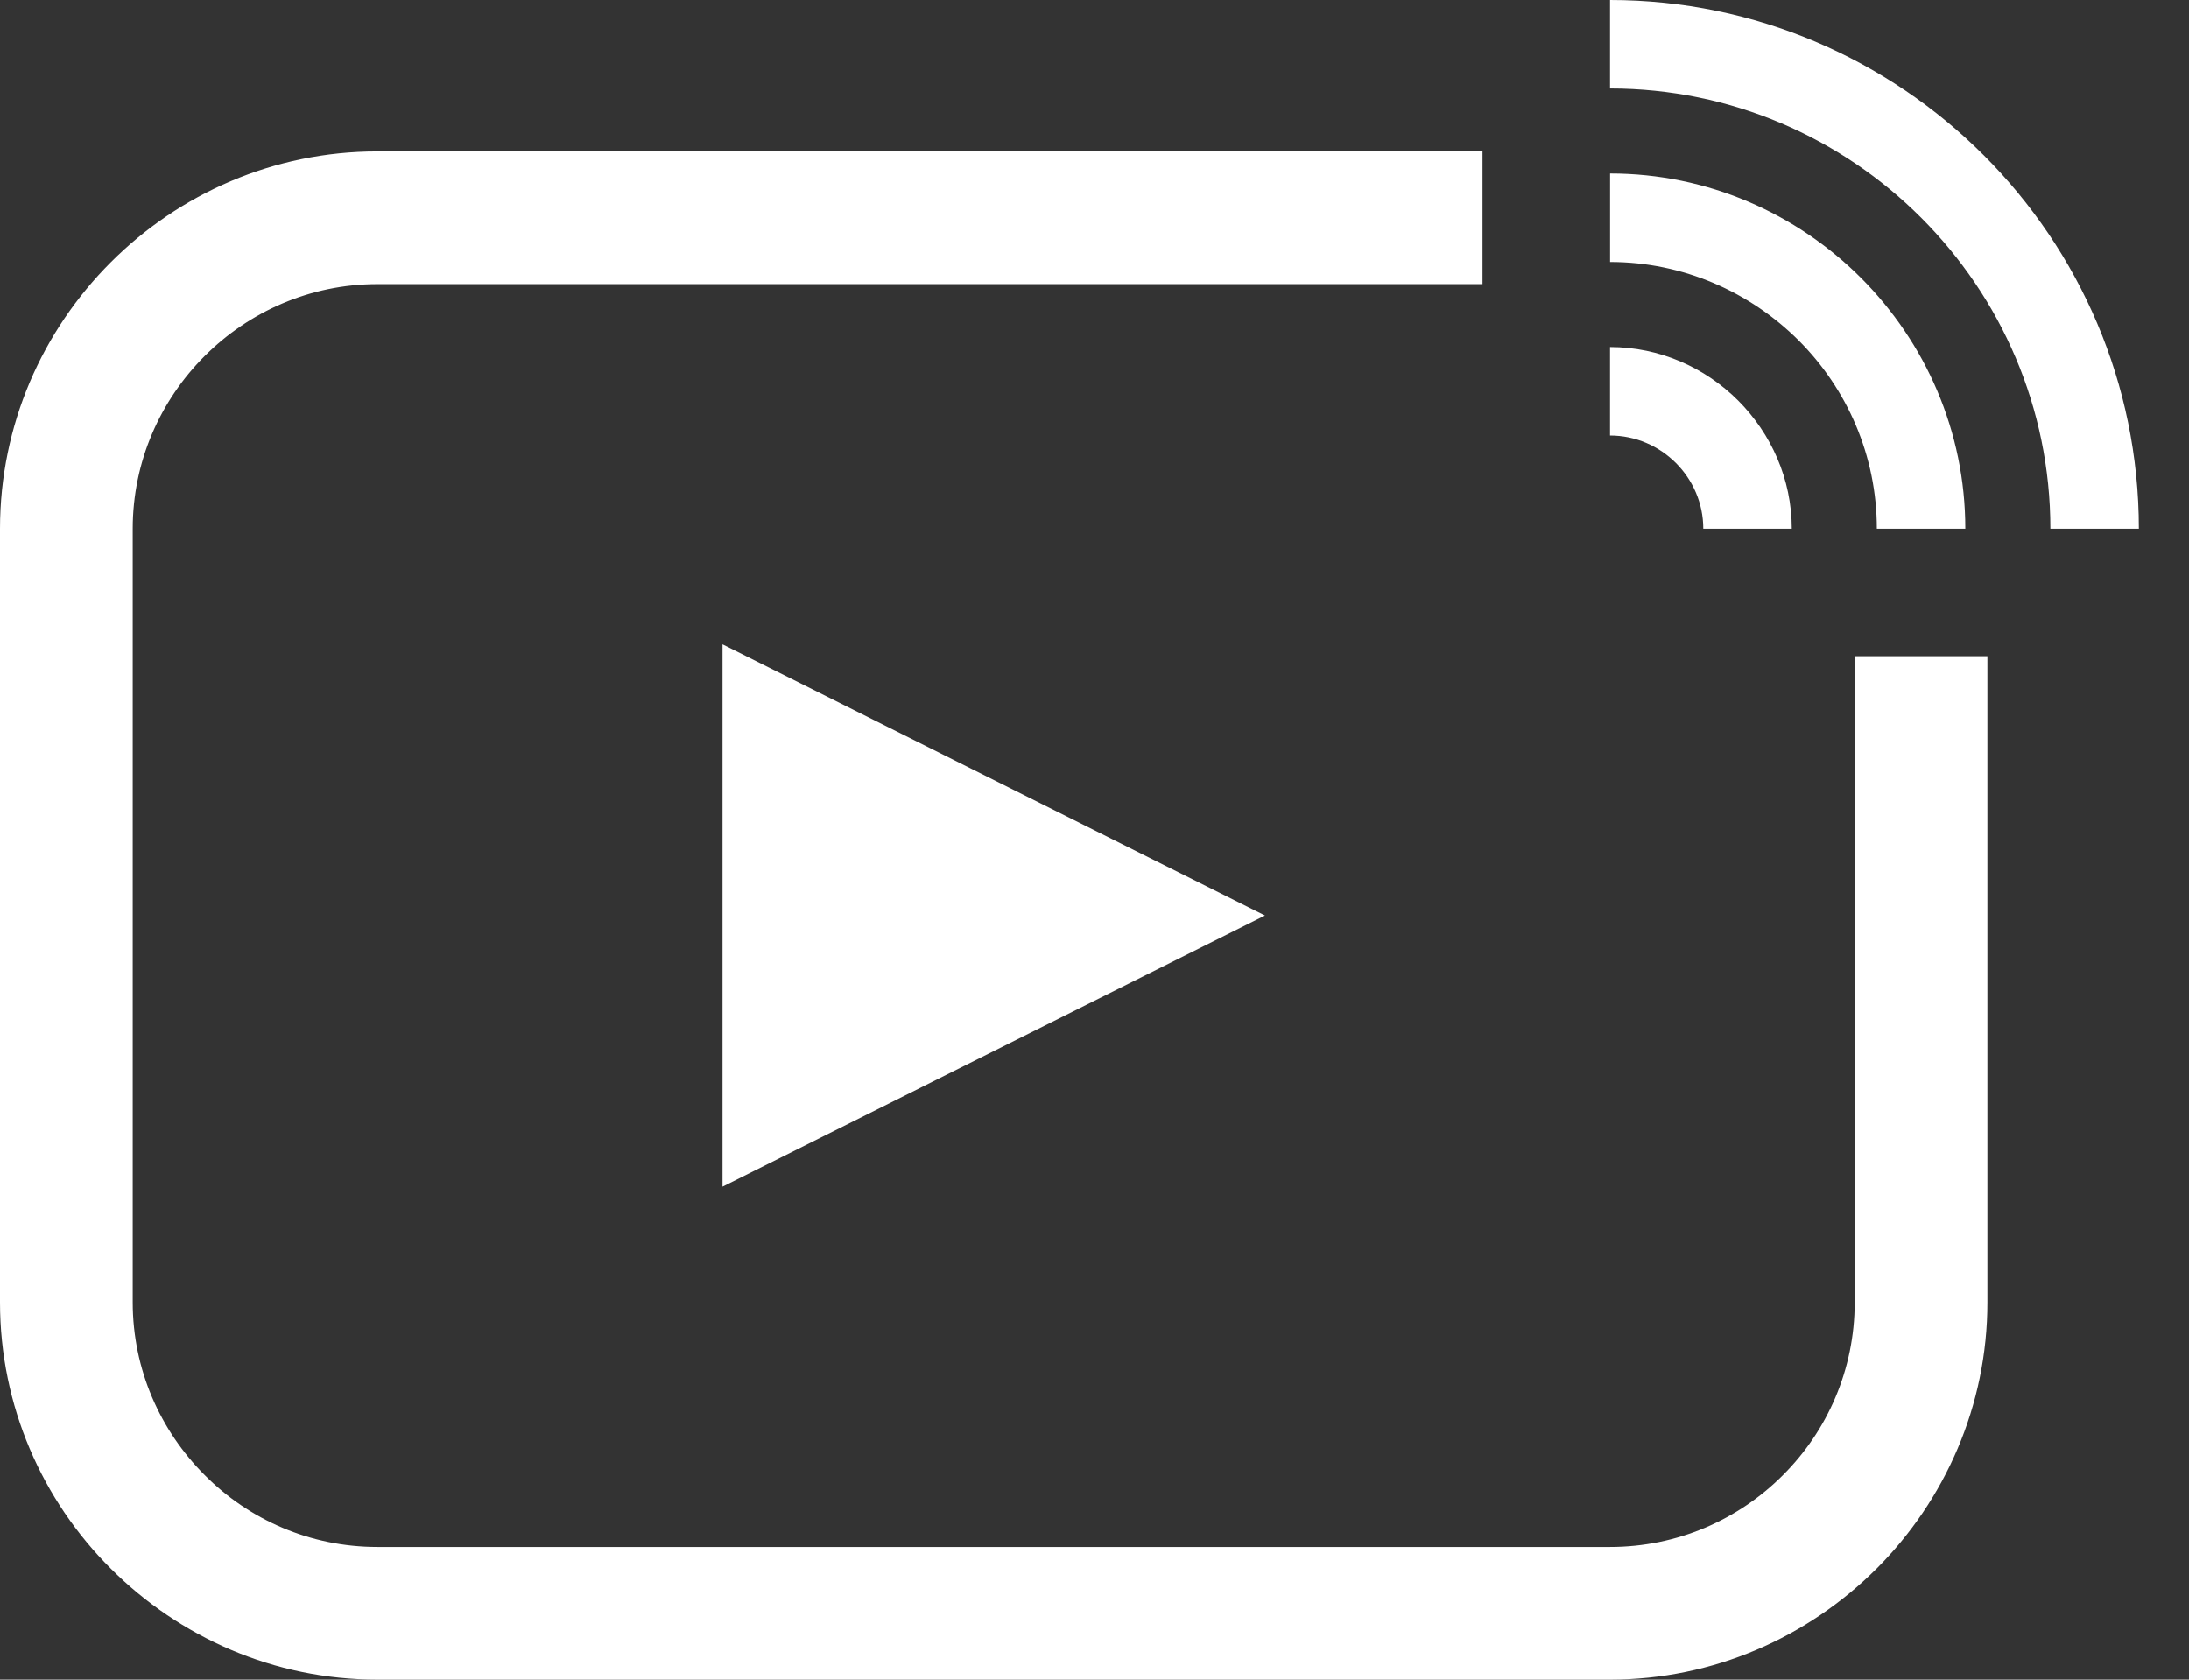 <svg width="43" height="33" viewBox="0 0 43 33" fill="none" xmlns="http://www.w3.org/2000/svg">
<rect x="0" y="0" width="43" height="33" fill="#333333" stroke="none"/>
<path d="M39.04 12.893V25.587C39.04 27.621 38.206 29.473 36.864 30.818L36.858 30.823C35.514 32.166 33.661 33 31.627 33H7.413C5.378 33 3.524 32.165 2.179 30.821C0.834 29.481 0 27.627 0 25.587V10.388C0 8.348 0.834 6.494 2.177 5.152C3.519 3.809 5.373 2.975 7.413 2.975H29.122V5.582H7.413C6.093 5.582 4.891 6.123 4.02 6.995C3.149 7.866 2.607 9.068 2.607 10.388V25.587C2.607 26.907 3.149 28.109 4.02 28.98C4.888 29.854 6.09 30.393 7.413 30.393H31.627C32.951 30.393 34.152 29.854 35.02 28.985L35.025 28.98C35.894 28.112 36.433 26.911 36.433 25.587V12.893L39.04 12.893ZM31.627 3.409C33.547 3.409 35.292 4.195 36.556 5.459C37.821 6.726 38.606 8.472 38.606 10.388H36.868C36.868 8.946 36.279 7.635 35.331 6.687C34.378 5.738 33.068 5.147 31.628 5.147V3.409L31.627 3.409ZM33.459 10.388C33.459 9.886 33.252 9.428 32.921 9.097C32.587 8.763 32.129 8.557 31.627 8.557V6.818C32.603 6.818 33.495 7.222 34.143 7.869C34.793 8.521 35.197 9.412 35.197 10.388H33.459V10.388ZM31.627 0C34.487 0 37.085 1.167 38.967 3.049C40.848 4.93 42.015 7.528 42.015 10.388H40.277C40.277 8.007 39.304 5.843 37.738 4.277C36.172 2.711 34.008 1.738 31.627 1.738V0H31.627ZM14.193 12.66L24.848 17.987L14.193 23.315V12.66Z" fill="white"/>
</svg>
